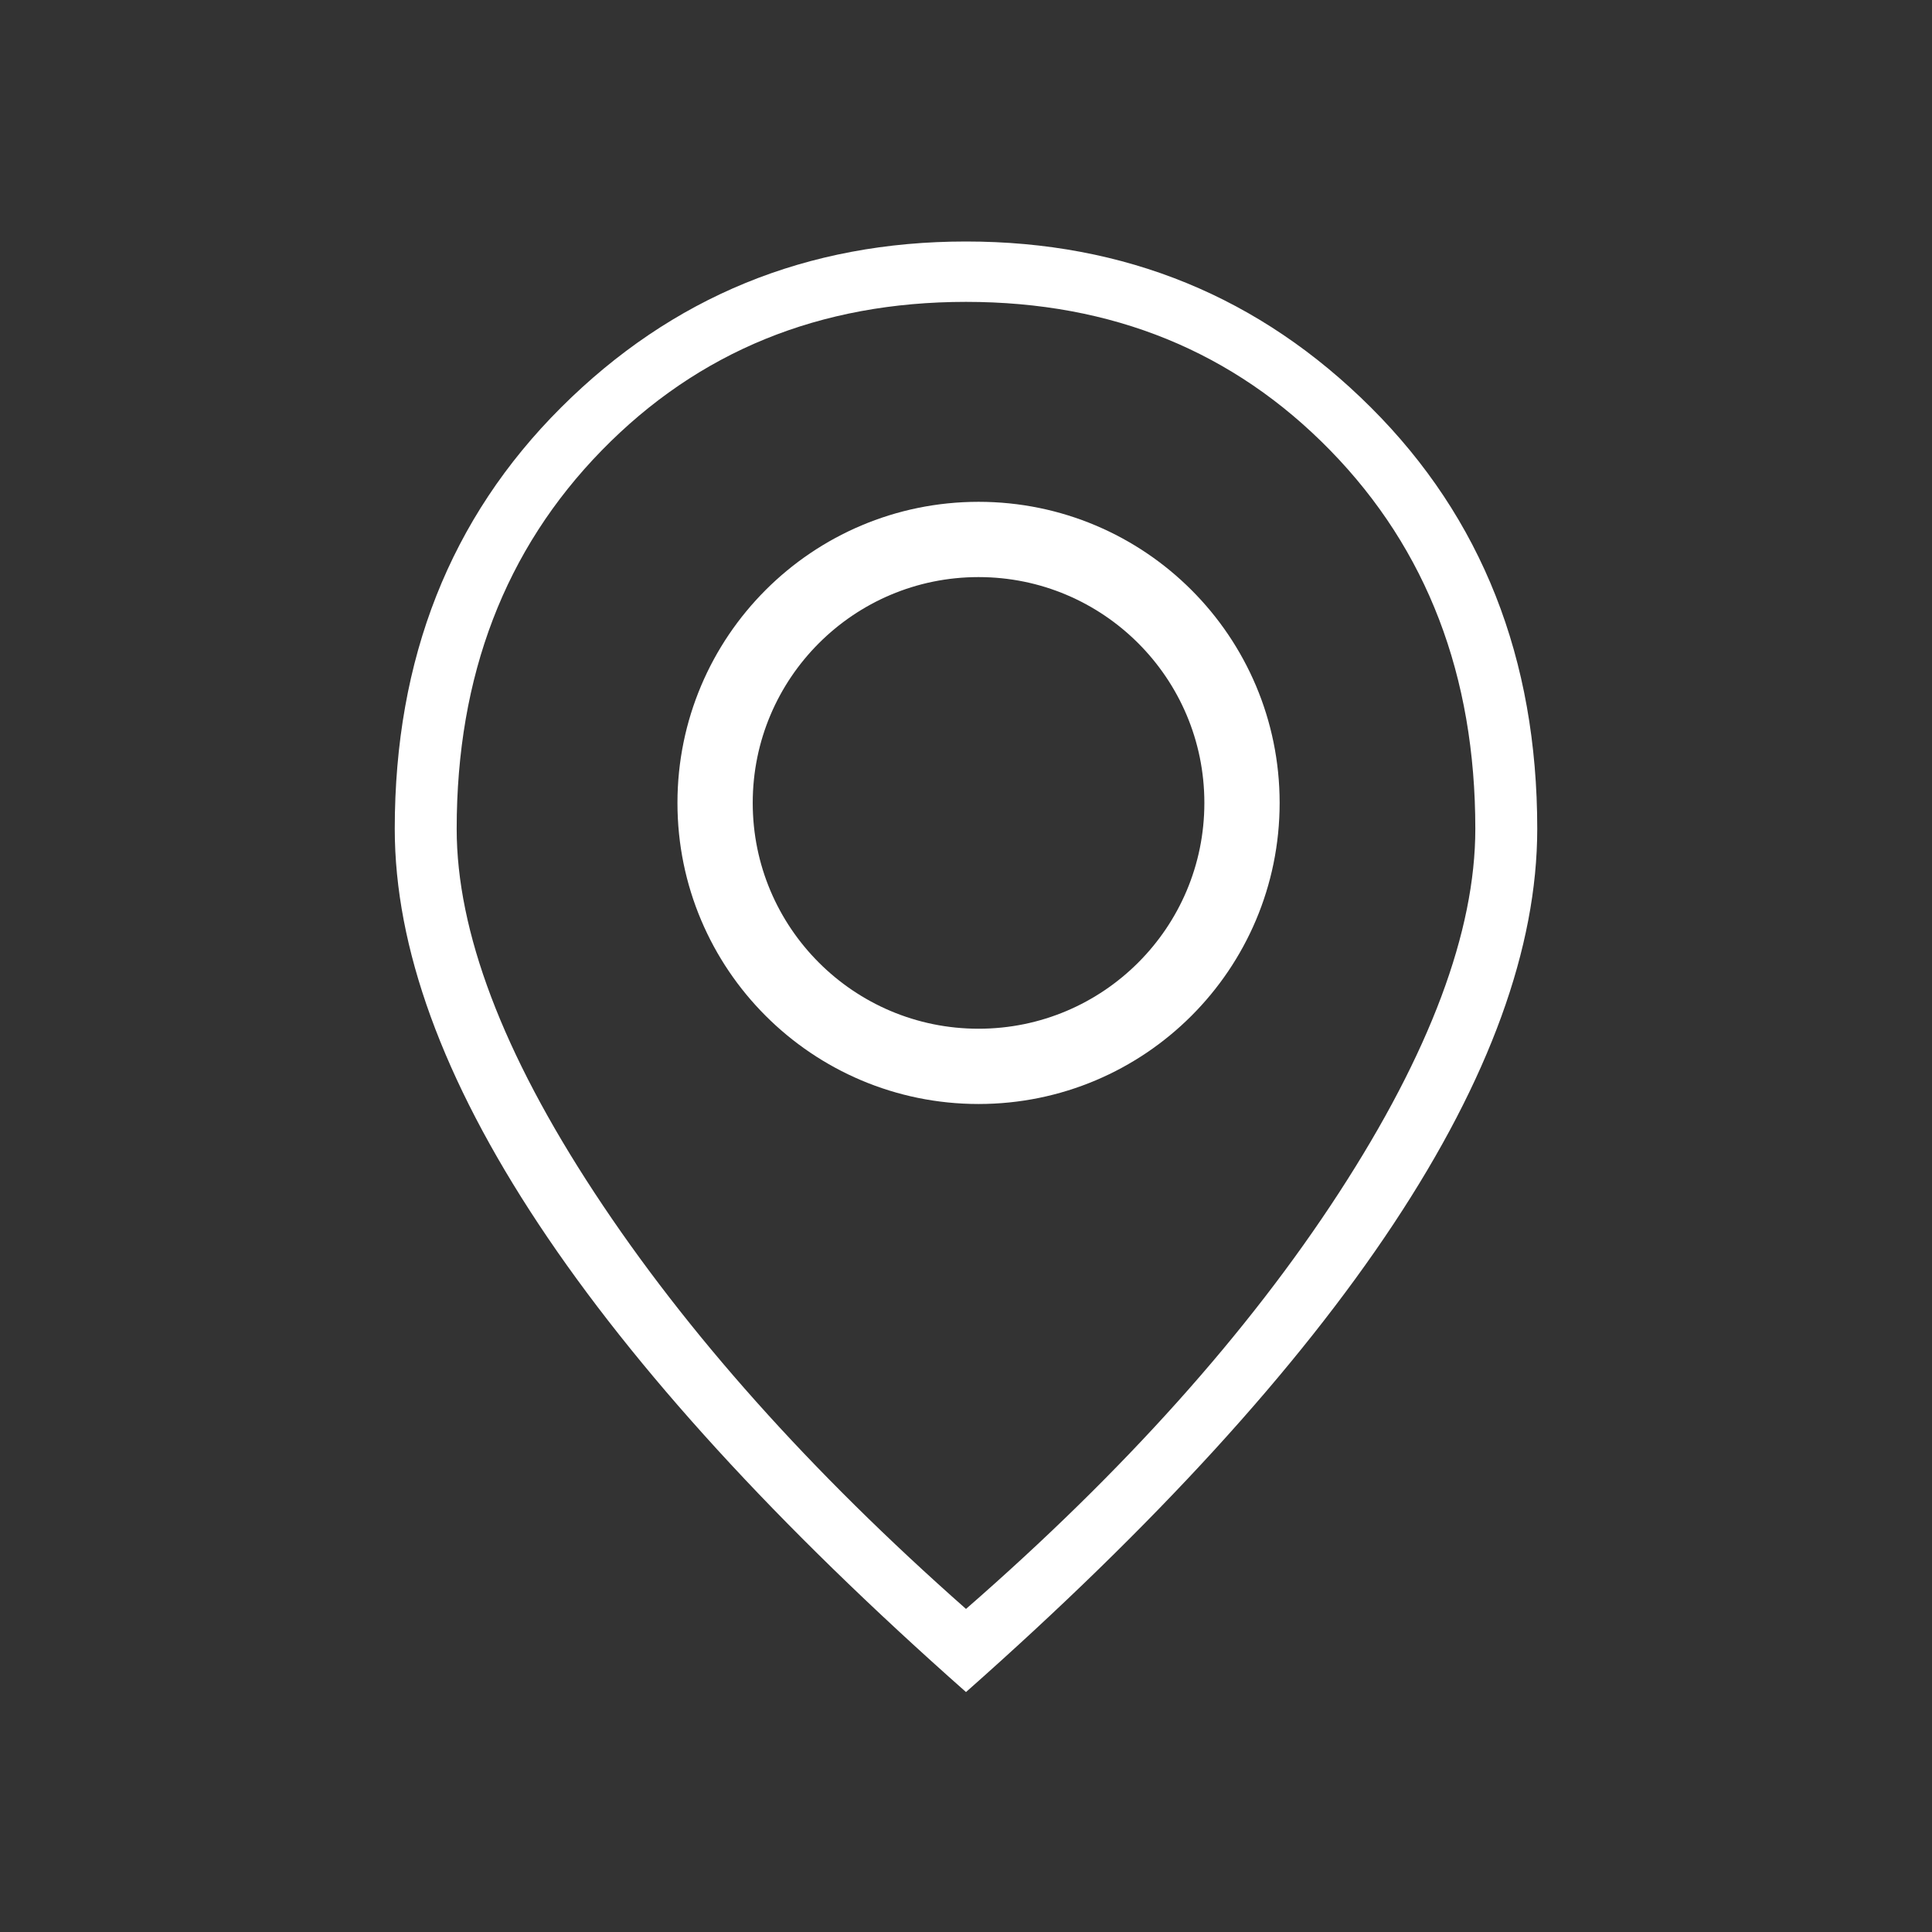 <?xml version="1.0" encoding="UTF-8"?> <svg xmlns="http://www.w3.org/2000/svg" width="77" height="77" viewBox="0 0 77 77" fill="none"><rect x="0" y="0" width="77" height="77" fill="#333333" stroke="none"/><mask id="mask0_133_1625" style="mask-type:alpha" maskUnits="userSpaceOnUse" x="0" y="0" width="77" height="77"><rect width="77" height="77" fill="#D9D9D9"></rect></mask><g mask="url(#mask0_133_1625)"><path d="M38.5 64.124C44.789 58.641 49.744 53.111 53.366 47.536C56.988 41.96 58.799 37.126 58.799 33.033C58.799 26.929 56.873 21.903 53.021 17.954C49.169 14.006 44.328 12.031 38.5 12.031C32.671 12.031 27.831 14.006 23.979 17.954C20.127 21.903 18.201 26.929 18.201 33.033C18.201 37.126 20.031 41.96 23.692 47.536C27.353 53.111 32.289 58.641 38.5 64.124ZM38.5 67.437C30.96 60.769 25.281 54.551 21.462 48.782C17.643 43.013 15.733 37.764 15.733 33.033C15.733 26.247 17.943 20.648 22.363 16.239C26.782 11.83 32.161 9.625 38.5 9.625C44.838 9.625 50.218 11.83 54.637 16.239C59.057 20.648 61.267 26.247 61.267 33.033C61.267 37.764 59.357 43.013 55.538 48.782C51.719 54.551 46.039 60.769 38.5 67.437Z" fill="white"></path></g><circle cx="39" cy="32" r="10.5" stroke="white" stroke-width="3"></circle></svg> 